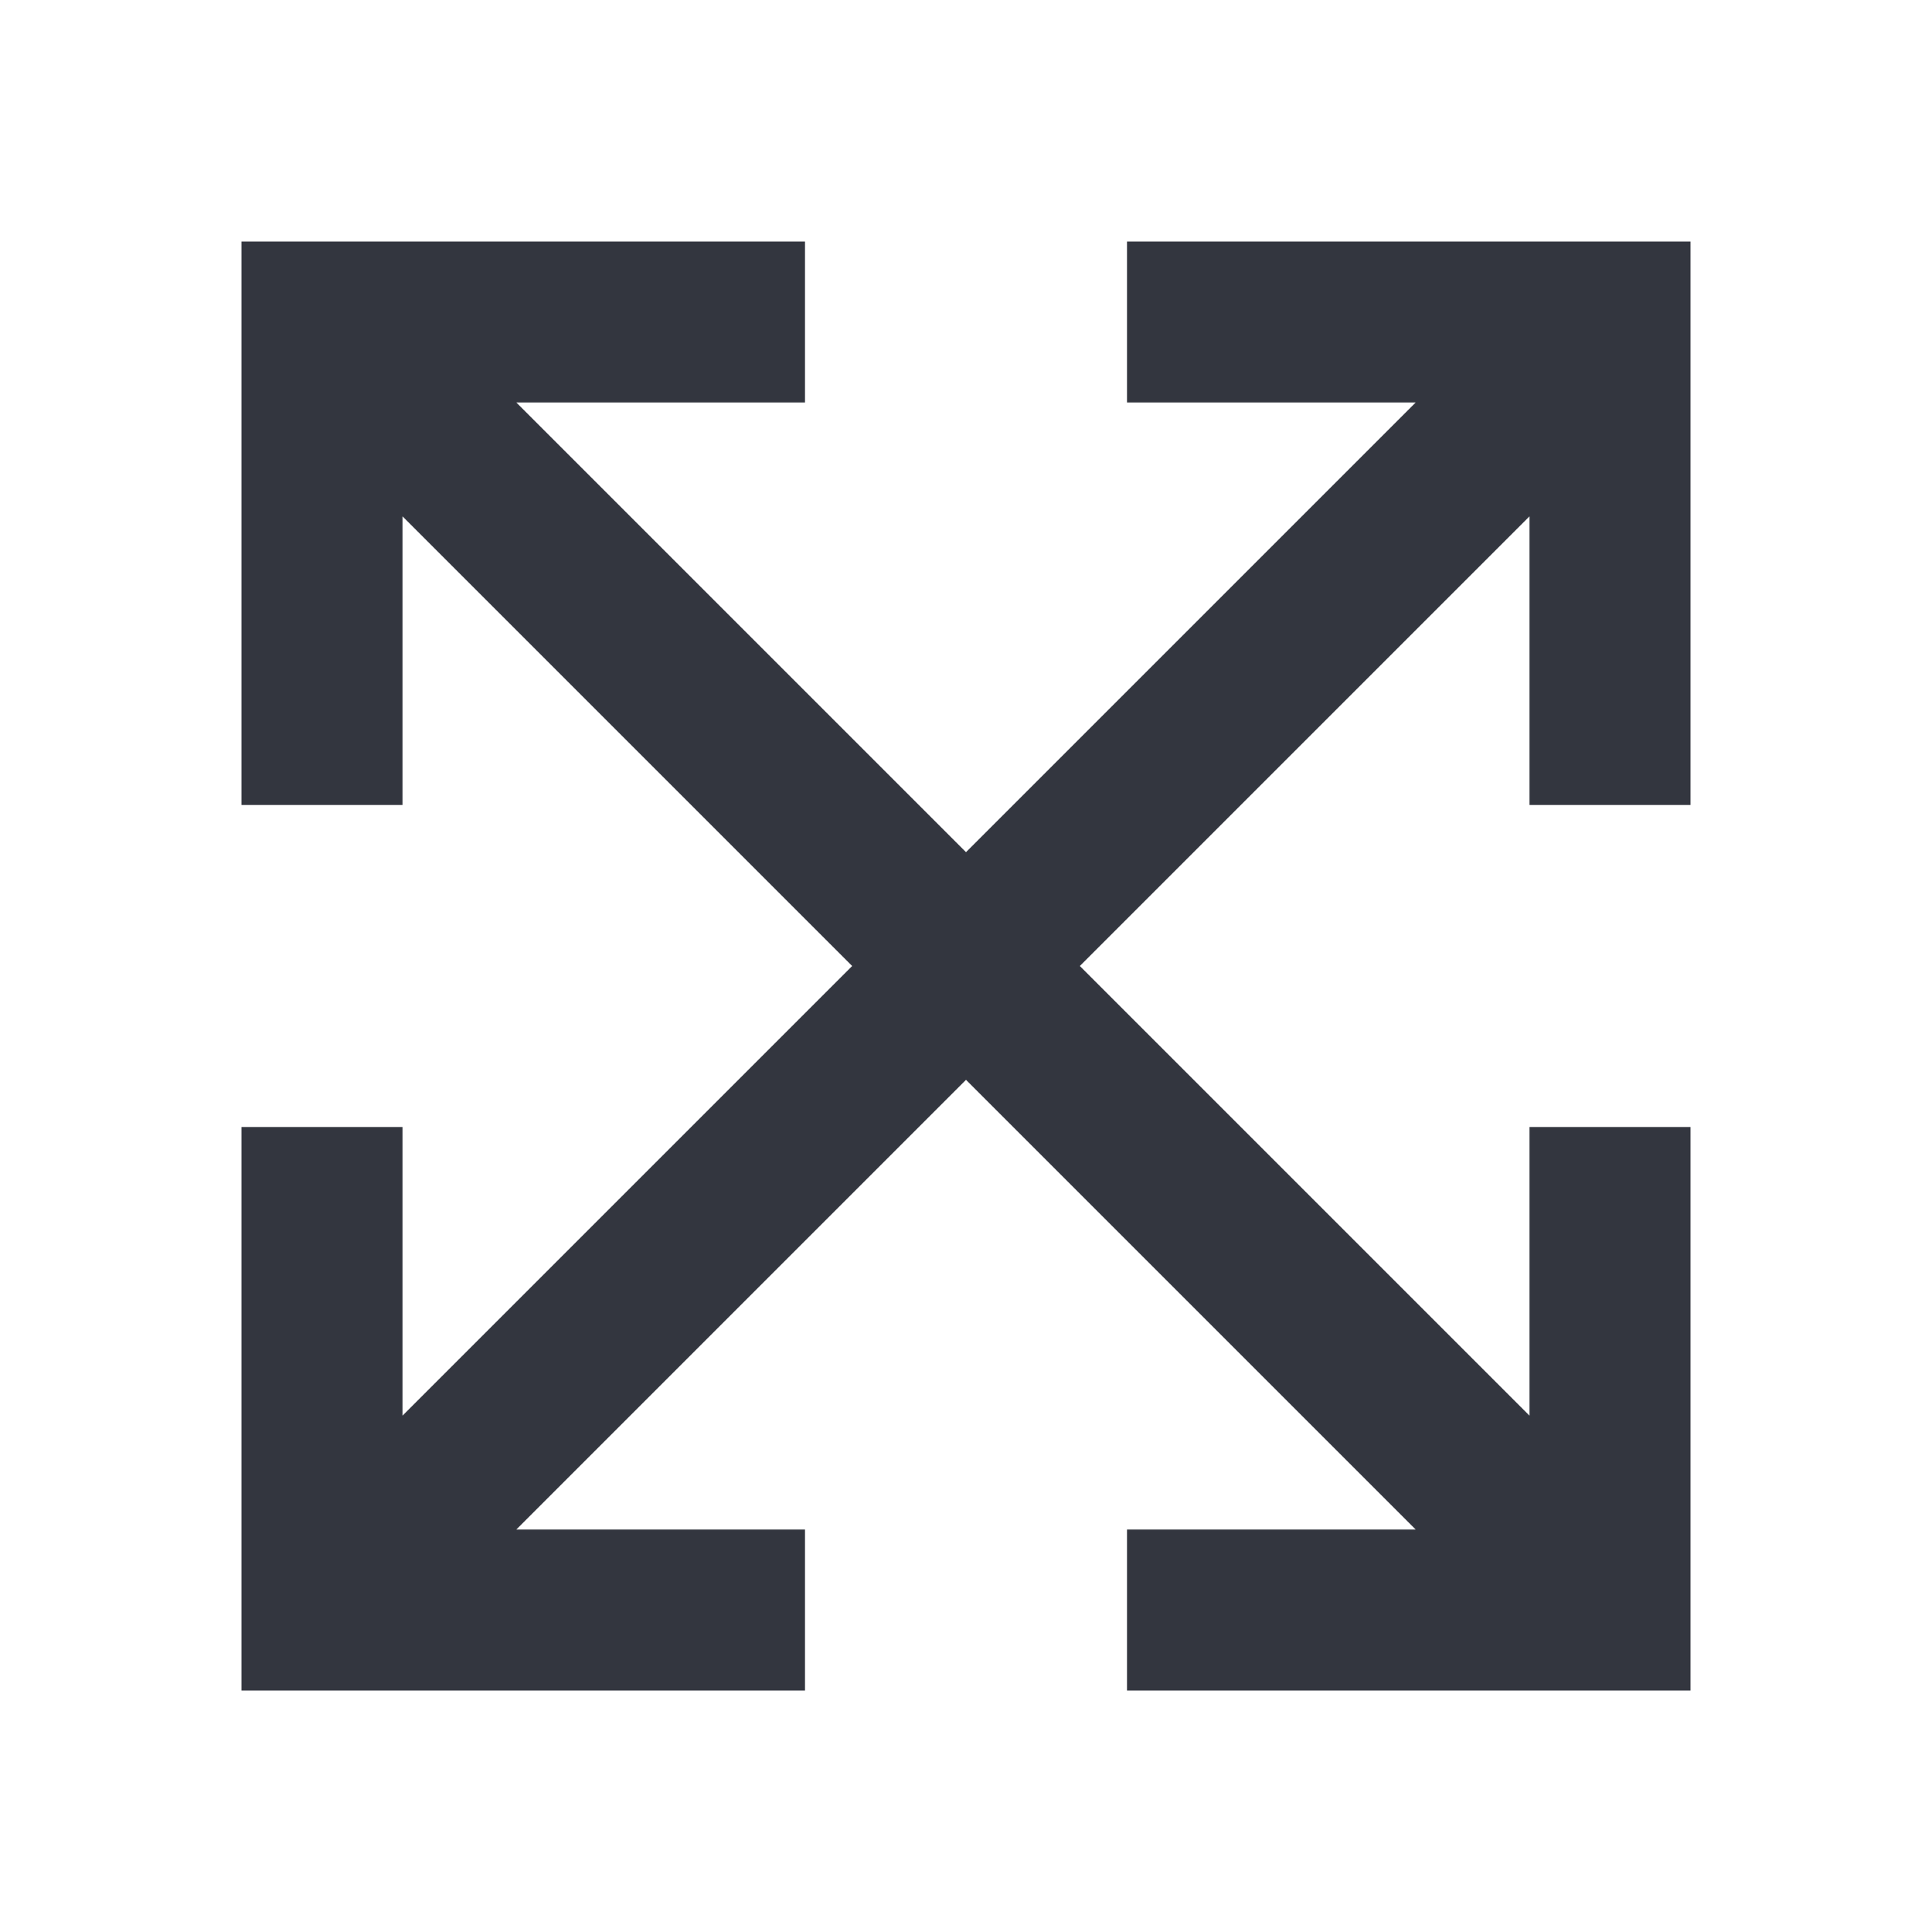 <?xml version="1.0" encoding="utf-8"?>
<svg width="800px" height="800px" viewBox="0 0 24 24" fill="none" xmlns="http://www.w3.org/2000/svg">
<path d="M4 4V3H3V4H4ZM11.293 12.707C11.683 13.098 12.317 13.098 12.707 12.707C13.098 12.317 13.098 11.683 12.707 11.293L11.293 12.707ZM5 10V4H3V10H5ZM4 5H10V3H4V5ZM3.293 4.707L11.293 12.707L12.707 11.293L4.707 3.293L3.293 4.707Z" fill="#33363F"/>
<path d="M4 20V21H3V20H4ZM11.293 11.293C11.683 10.902 12.317 10.902 12.707 11.293C13.098 11.683 13.098 12.317 12.707 12.707L11.293 11.293ZM5 14V20H3V14H5ZM4 19H10V21H4V19ZM3.293 19.293L11.293 11.293L12.707 12.707L4.707 20.707L3.293 19.293Z" fill="#33363F"/>
<path d="M20 4V3H21V4H20ZM12.707 12.707C12.317 13.098 11.683 13.098 11.293 12.707C10.902 12.317 10.902 11.683 11.293 11.293L12.707 12.707ZM19 10V4H21V10H19ZM20 5H14V3H20V5ZM20.707 4.707L12.707 12.707L11.293 11.293L19.293 3.293L20.707 4.707Z" fill="#33363F"/>
<path d="M20 20V21H21V20H20ZM12.707 11.293C12.317 10.902 11.683 10.902 11.293 11.293C10.902 11.683 10.902 12.317 11.293 12.707L12.707 11.293ZM19 14V20H21V14H19ZM20 19H14V21H20V19ZM20.707 19.293L12.707 11.293L11.293 12.707L19.293 20.707L20.707 19.293Z" fill="#33363F"/>
</svg>